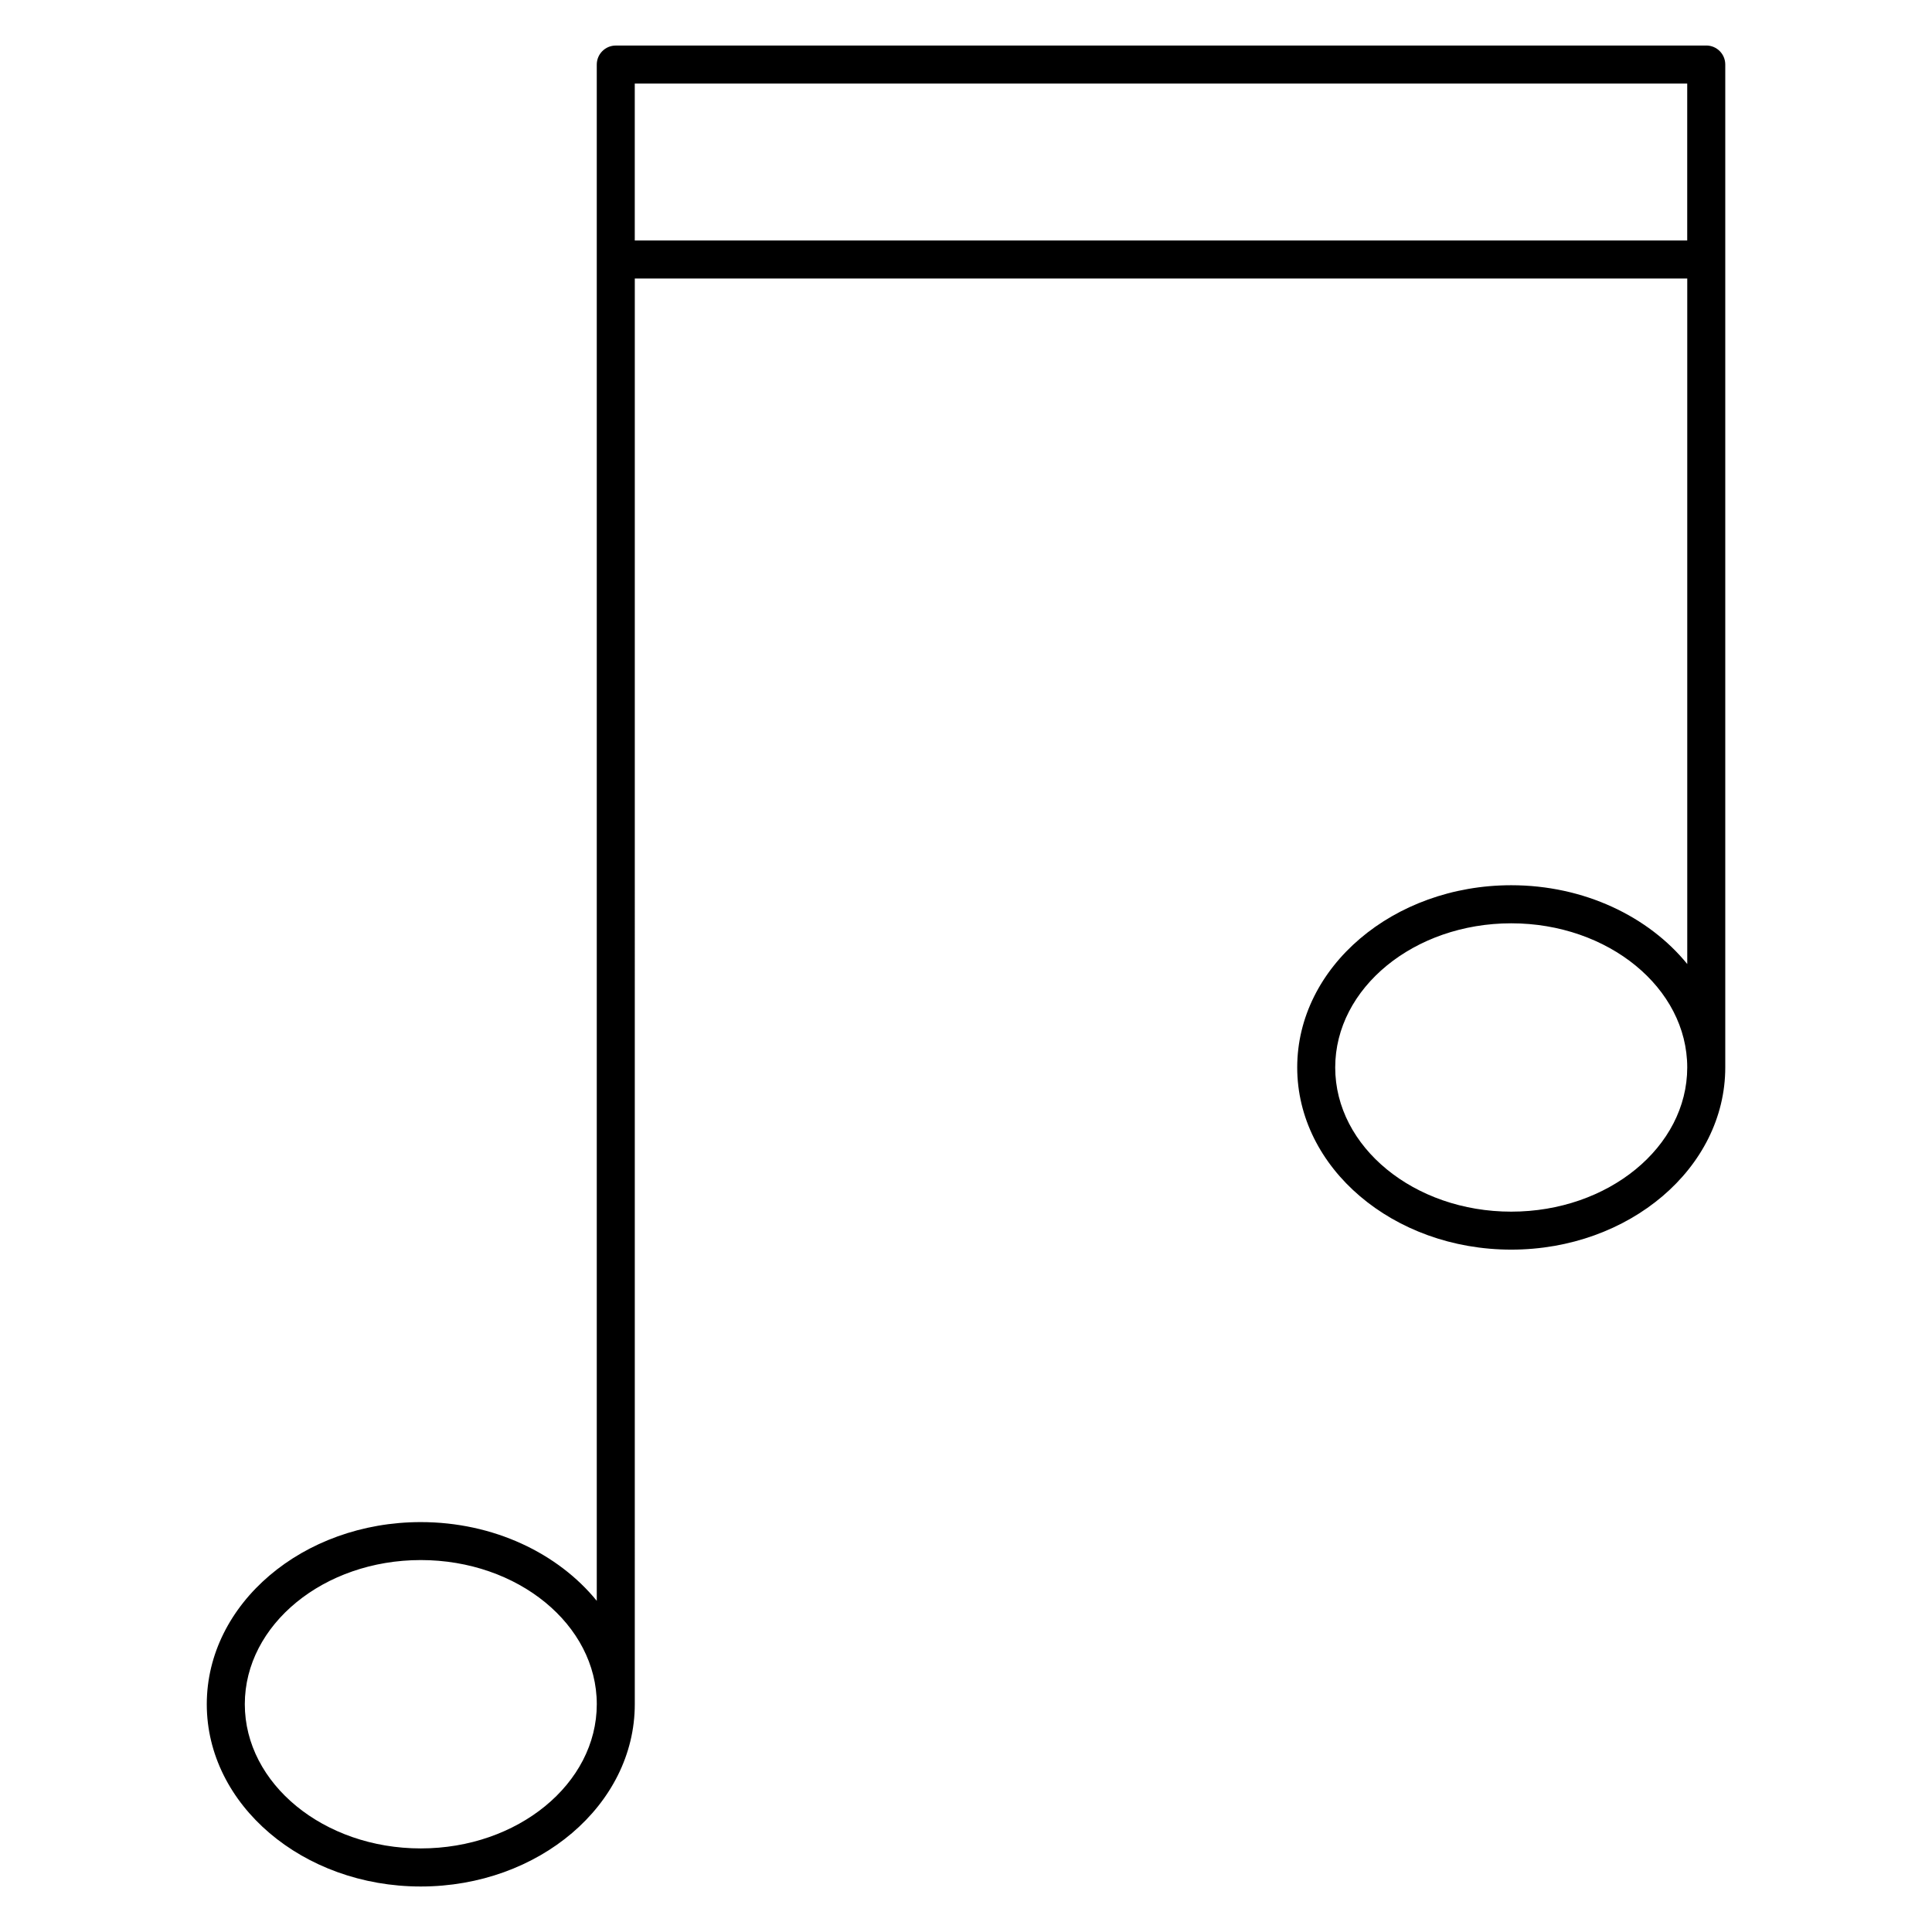 <?xml version="1.0" encoding="UTF-8"?>
<!-- Uploaded to: ICON Repo, www.iconrepo.com, Generator: ICON Repo Mixer Tools -->
<svg fill="#000000" width="800px" height="800px" version="1.1" viewBox="144 144 512 512" xmlns="http://www.w3.org/2000/svg">
 <path d="m596.17 156.07h-288.98c-2.781 0-5.039 2.258-5.039 5.039v407.13c-10.246-12.586-27.316-20.867-46.645-20.867-31.277 0-56.707 21.652-56.707 48.273 0 26.633 25.441 48.297 56.707 48.297 31.277 0 56.719-21.664 56.719-48.297l0.004-377.83h278.91v181.66c-10.246-12.594-27.328-20.879-46.645-20.879-31.277 0-56.719 21.664-56.719 48.285 0 26.633 25.441 48.285 56.719 48.285 31.277 0 56.719-21.652 56.719-48.285v-265.78c0-2.793-2.258-5.039-5.039-5.039zm-340.66 477.78c-25.715 0-46.633-17.141-46.633-38.219 0-21.07 20.918-38.199 46.633-38.199 25.715 0 46.645 17.129 46.645 38.199-0.004 21.082-20.934 38.219-46.645 38.219zm288.98-168.75c-25.723 0-46.645-17.141-46.645-38.207 0-21.07 20.918-38.207 46.645-38.207 25.723 0 46.645 17.141 46.645 38.207-0.004 21.066-20.922 38.207-46.645 38.207zm-232.27-257.36v-41.598h278.91v41.594z"/>
</svg>